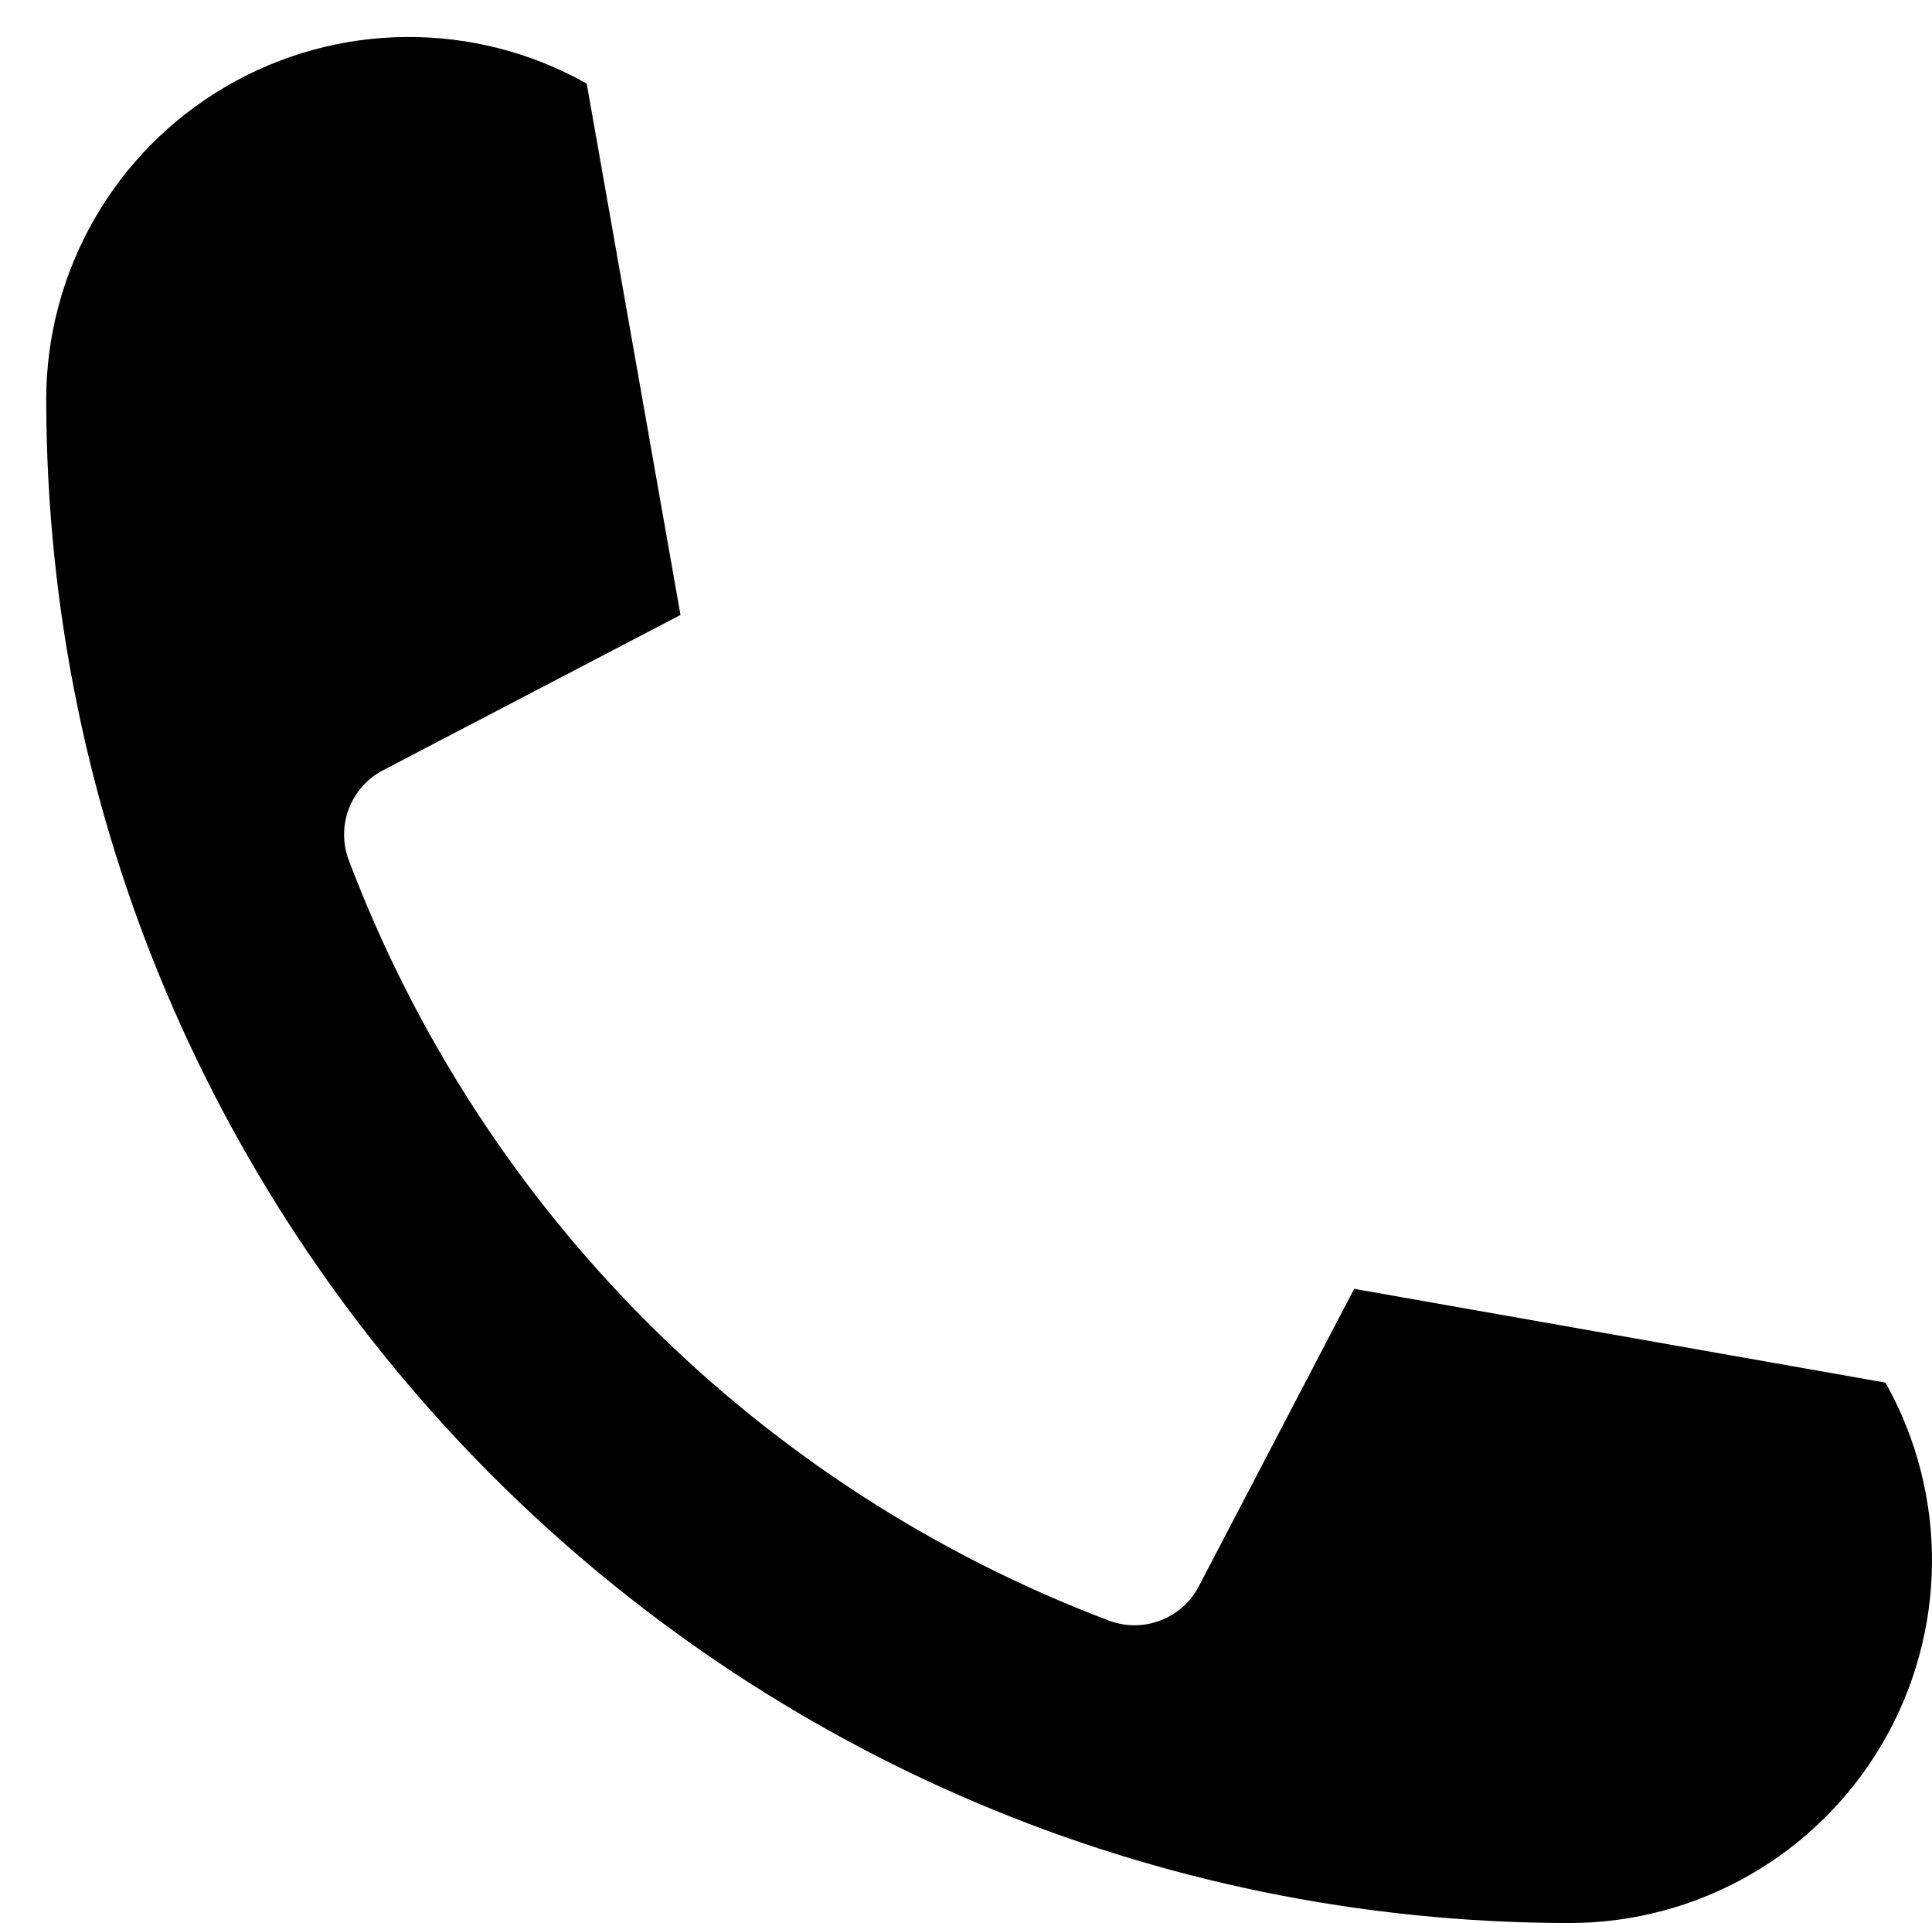 <?xml version="1.0" encoding="UTF-8"?> <svg xmlns="http://www.w3.org/2000/svg" width="209" height="208" viewBox="0 0 209 208" fill="none"> <path d="M146.489 139.404L129.69 171.572C127.851 175.096 123.671 176.69 119.951 175.284C82.02 160.926 52.08 130.98 37.733 93.046C36.327 89.326 37.92 85.147 41.445 83.308L73.614 66.517L63.47 9.042C51.321 2.204 36.457 2.33 24.424 9.368C12.39 16.405 4.996 29.3 5 43.24C5.103 134.19 78.813 207.897 169.766 208C183.7 208 196.592 200.61 203.629 188.581C210.667 176.556 210.797 161.696 203.966 149.548L146.489 139.404Z" fill="black"></path> </svg> 